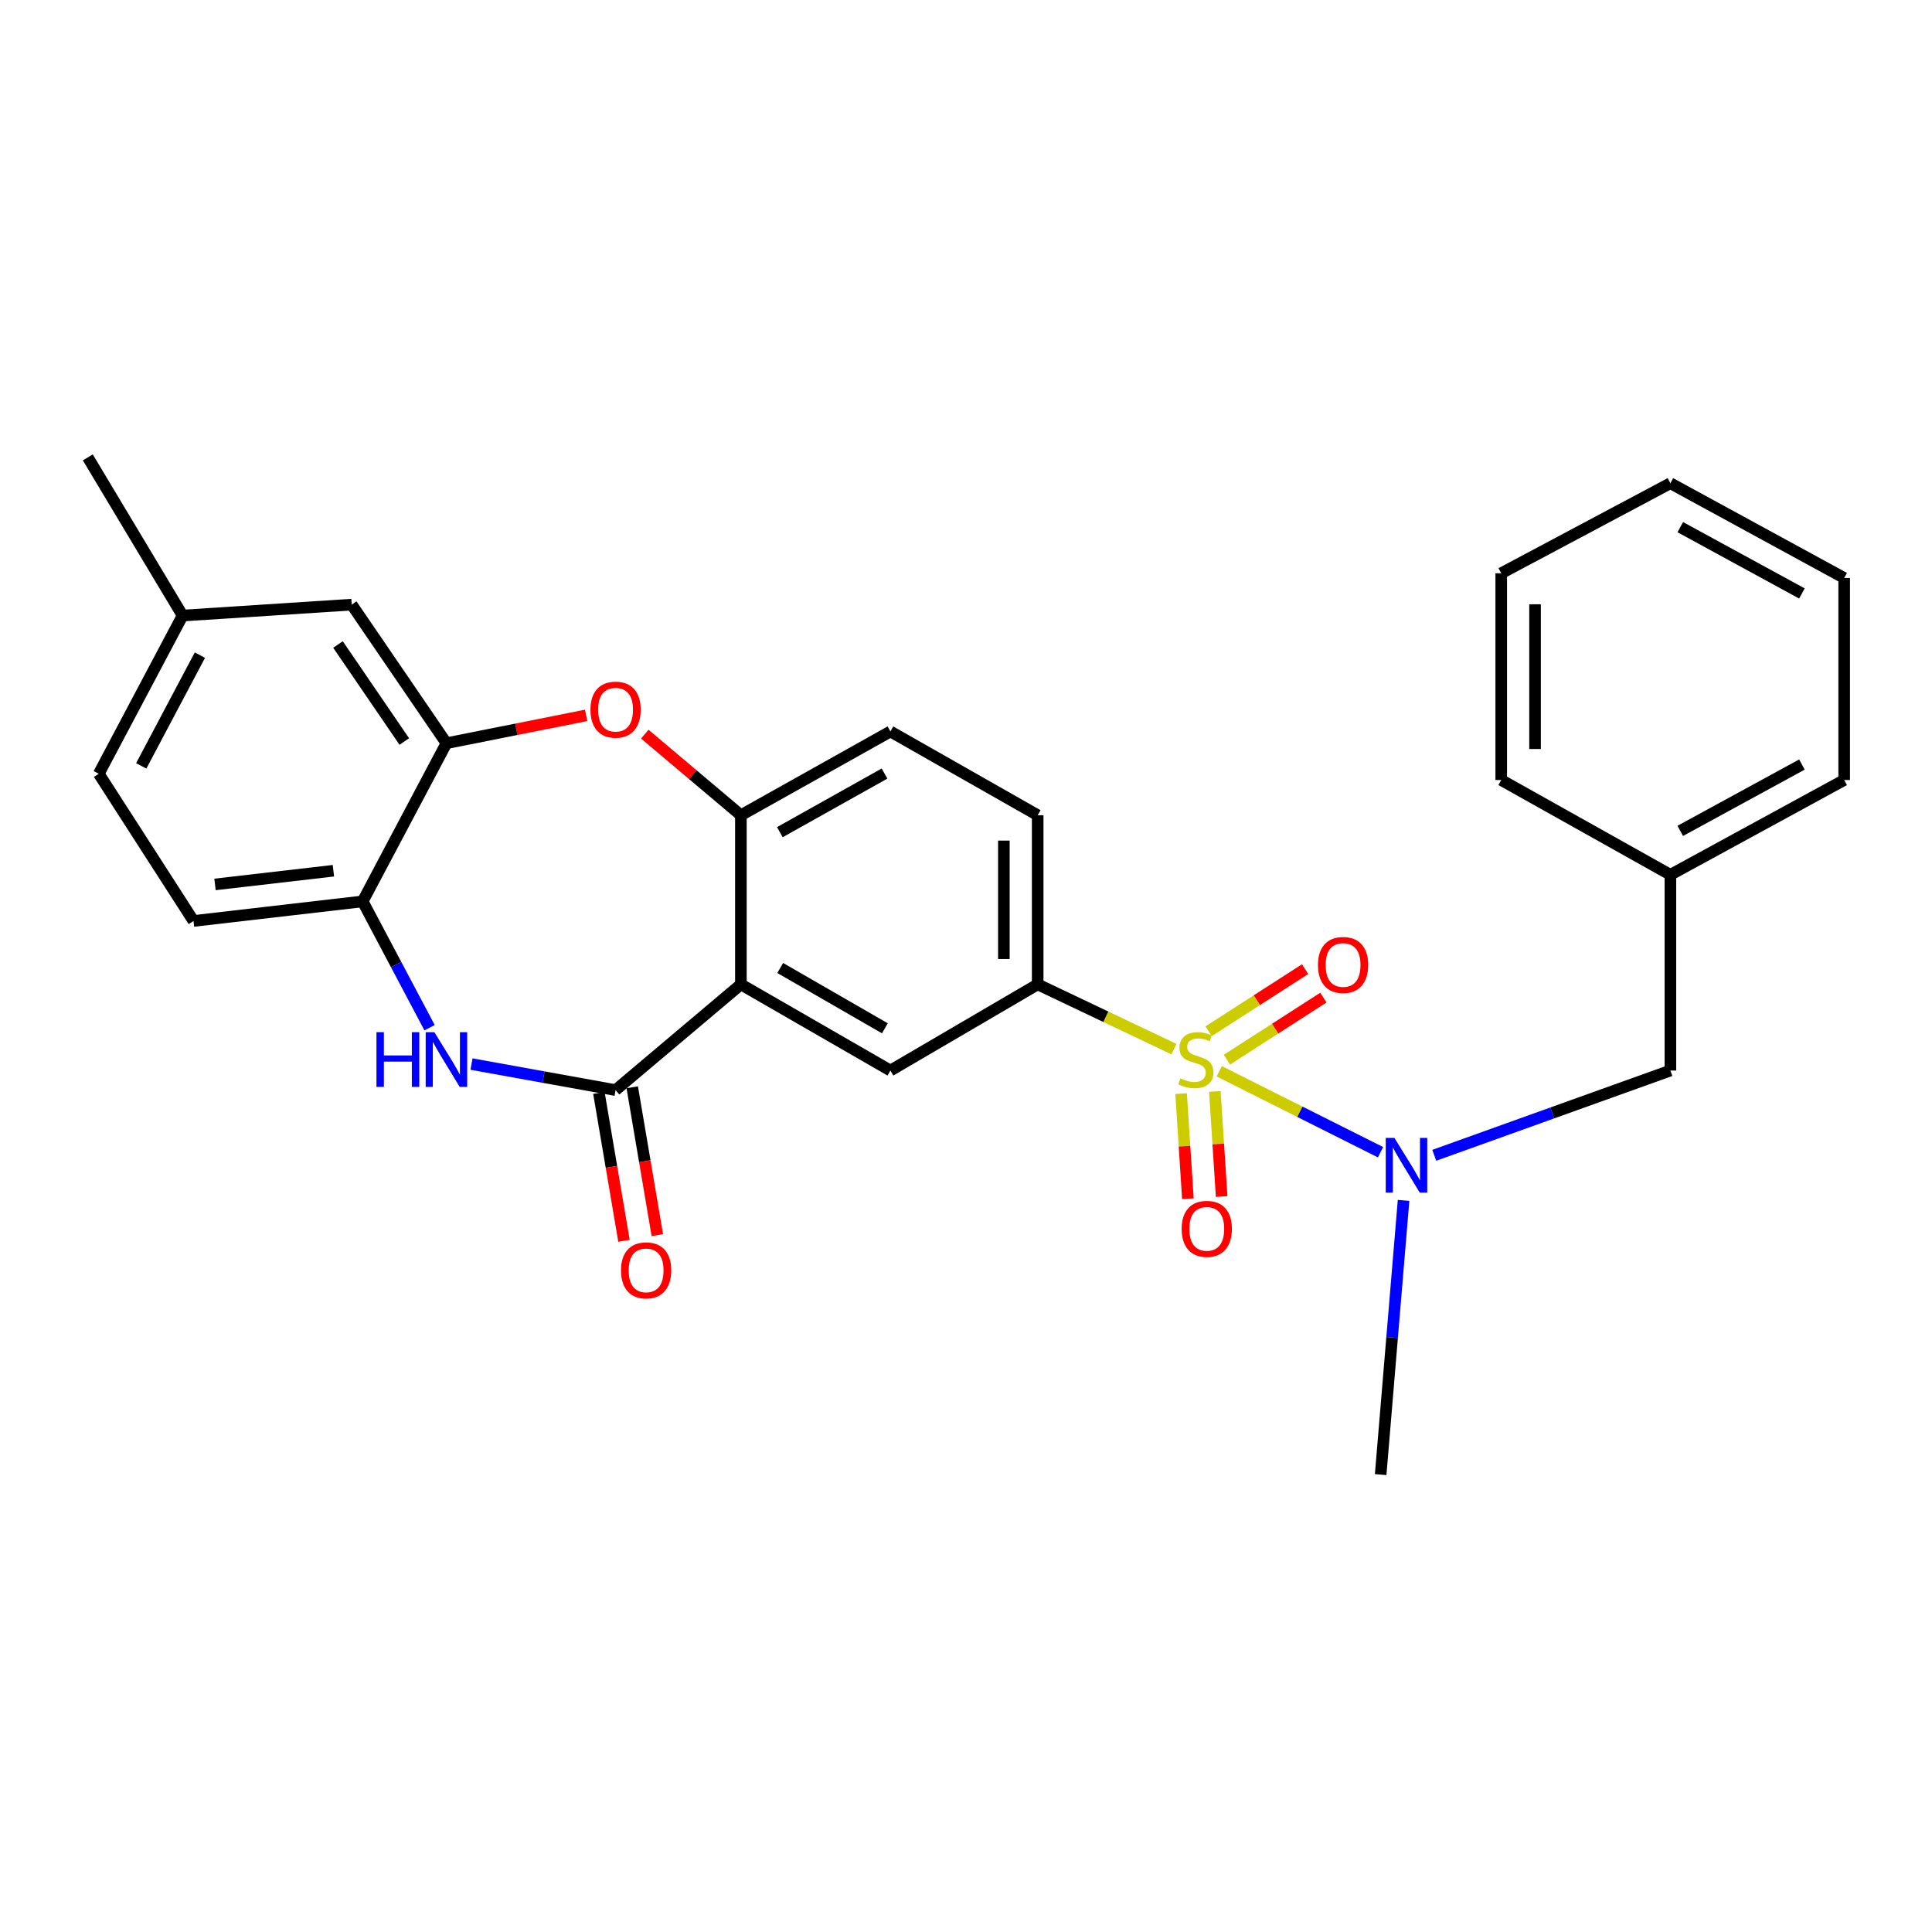 <?xml version='1.0' encoding='iso-8859-1'?>
<svg version='1.1' baseProfile='full'
              xmlns='http://www.w3.org/2000/svg'
                      xmlns:rdkit='http://www.rdkit.org/xml'
                      xmlns:xlink='http://www.w3.org/1999/xlink'
                  xml:space='preserve'
width='1000px' height='1000px' viewBox='0 0 1000 1000'>
<!-- END OF HEADER -->
<rect style='opacity:1.0;fill:#FFFFFF;stroke:none' width='1000' height='1000' x='0' y='0'> </rect>
<path class='bond-3' d='M 607.621,543.027 L 572.364,526.27' style='fill:none;fill-rule:evenodd;stroke:#CCCC00;stroke-width:6px;stroke-linecap:butt;stroke-linejoin:miter;stroke-opacity:1' />
<path class='bond-3' d='M 572.364,526.27 L 537.107,509.513' style='fill:none;fill-rule:evenodd;stroke:#000000;stroke-width:6px;stroke-linecap:butt;stroke-linejoin:miter;stroke-opacity:1' />
<path class='bond-5' d='M 631.096,554.507 L 672.824,575.449' style='fill:none;fill-rule:evenodd;stroke:#CCCC00;stroke-width:6px;stroke-linecap:butt;stroke-linejoin:miter;stroke-opacity:1' />
<path class='bond-5' d='M 672.824,575.449 L 714.552,596.391' style='fill:none;fill-rule:evenodd;stroke:#0000FF;stroke-width:6px;stroke-linecap:butt;stroke-linejoin:miter;stroke-opacity:1' />
<path class='bond-10' d='M 611.335,566.057 L 613.093,593.253' style='fill:none;fill-rule:evenodd;stroke:#CCCC00;stroke-width:6px;stroke-linecap:butt;stroke-linejoin:miter;stroke-opacity:1' />
<path class='bond-10' d='M 613.093,593.253 L 614.852,620.448' style='fill:none;fill-rule:evenodd;stroke:#FF0000;stroke-width:6px;stroke-linecap:butt;stroke-linejoin:miter;stroke-opacity:1' />
<path class='bond-10' d='M 628.806,564.928 L 630.565,592.123' style='fill:none;fill-rule:evenodd;stroke:#CCCC00;stroke-width:6px;stroke-linecap:butt;stroke-linejoin:miter;stroke-opacity:1' />
<path class='bond-10' d='M 630.565,592.123 L 632.323,619.318' style='fill:none;fill-rule:evenodd;stroke:#FF0000;stroke-width:6px;stroke-linecap:butt;stroke-linejoin:miter;stroke-opacity:1' />
<path class='bond-11' d='M 635.049,548.481 L 660.016,532.418' style='fill:none;fill-rule:evenodd;stroke:#CCCC00;stroke-width:6px;stroke-linecap:butt;stroke-linejoin:miter;stroke-opacity:1' />
<path class='bond-11' d='M 660.016,532.418 L 684.983,516.354' style='fill:none;fill-rule:evenodd;stroke:#FF0000;stroke-width:6px;stroke-linecap:butt;stroke-linejoin:miter;stroke-opacity:1' />
<path class='bond-11' d='M 625.575,533.758 L 650.543,517.694' style='fill:none;fill-rule:evenodd;stroke:#CCCC00;stroke-width:6px;stroke-linecap:butt;stroke-linejoin:miter;stroke-opacity:1' />
<path class='bond-11' d='M 650.543,517.694 L 675.51,501.63' style='fill:none;fill-rule:evenodd;stroke:#FF0000;stroke-width:6px;stroke-linecap:butt;stroke-linejoin:miter;stroke-opacity:1' />
<path class='bond-0' d='M 383.485,509.513 L 460.879,554.109' style='fill:none;fill-rule:evenodd;stroke:#000000;stroke-width:6px;stroke-linecap:butt;stroke-linejoin:miter;stroke-opacity:1' />
<path class='bond-0' d='M 403.835,501.032 L 458.011,532.25' style='fill:none;fill-rule:evenodd;stroke:#000000;stroke-width:6px;stroke-linecap:butt;stroke-linejoin:miter;stroke-opacity:1' />
<path class='bond-1' d='M 383.485,509.513 L 318.618,564.235' style='fill:none;fill-rule:evenodd;stroke:#000000;stroke-width:6px;stroke-linecap:butt;stroke-linejoin:miter;stroke-opacity:1' />
<path class='bond-28' d='M 383.485,509.513 L 383.485,421.963' style='fill:none;fill-rule:evenodd;stroke:#000000;stroke-width:6px;stroke-linecap:butt;stroke-linejoin:miter;stroke-opacity:1' />
<path class='bond-2' d='M 318.618,564.235 L 281.33,557.498' style='fill:none;fill-rule:evenodd;stroke:#000000;stroke-width:6px;stroke-linecap:butt;stroke-linejoin:miter;stroke-opacity:1' />
<path class='bond-2' d='M 281.33,557.498 L 244.042,550.761' style='fill:none;fill-rule:evenodd;stroke:#0000FF;stroke-width:6px;stroke-linecap:butt;stroke-linejoin:miter;stroke-opacity:1' />
<path class='bond-12' d='M 309.987,565.699 L 316.479,603.967' style='fill:none;fill-rule:evenodd;stroke:#000000;stroke-width:6px;stroke-linecap:butt;stroke-linejoin:miter;stroke-opacity:1' />
<path class='bond-12' d='M 316.479,603.967 L 322.972,642.235' style='fill:none;fill-rule:evenodd;stroke:#FF0000;stroke-width:6px;stroke-linecap:butt;stroke-linejoin:miter;stroke-opacity:1' />
<path class='bond-12' d='M 327.248,562.77 L 333.741,601.039' style='fill:none;fill-rule:evenodd;stroke:#000000;stroke-width:6px;stroke-linecap:butt;stroke-linejoin:miter;stroke-opacity:1' />
<path class='bond-12' d='M 333.741,601.039 L 340.233,639.307' style='fill:none;fill-rule:evenodd;stroke:#FF0000;stroke-width:6px;stroke-linecap:butt;stroke-linejoin:miter;stroke-opacity:1' />
<path class='bond-9' d='M 222.35,531.943 L 205.033,499.252' style='fill:none;fill-rule:evenodd;stroke:#0000FF;stroke-width:6px;stroke-linecap:butt;stroke-linejoin:miter;stroke-opacity:1' />
<path class='bond-9' d='M 205.033,499.252 L 187.716,466.56' style='fill:none;fill-rule:evenodd;stroke:#000000;stroke-width:6px;stroke-linecap:butt;stroke-linejoin:miter;stroke-opacity:1' />
<path class='bond-7' d='M 537.107,509.513 L 460.879,554.109' style='fill:none;fill-rule:evenodd;stroke:#000000;stroke-width:6px;stroke-linecap:butt;stroke-linejoin:miter;stroke-opacity:1' />
<path class='bond-15' d='M 537.107,509.513 L 537.107,421.963' style='fill:none;fill-rule:evenodd;stroke:#000000;stroke-width:6px;stroke-linecap:butt;stroke-linejoin:miter;stroke-opacity:1' />
<path class='bond-15' d='M 519.599,496.38 L 519.599,435.096' style='fill:none;fill-rule:evenodd;stroke:#000000;stroke-width:6px;stroke-linecap:butt;stroke-linejoin:miter;stroke-opacity:1' />
<path class='bond-4' d='M 333.739,379.998 L 358.612,400.98' style='fill:none;fill-rule:evenodd;stroke:#FF0000;stroke-width:6px;stroke-linecap:butt;stroke-linejoin:miter;stroke-opacity:1' />
<path class='bond-4' d='M 358.612,400.98 L 383.485,421.963' style='fill:none;fill-rule:evenodd;stroke:#000000;stroke-width:6px;stroke-linecap:butt;stroke-linejoin:miter;stroke-opacity:1' />
<path class='bond-8' d='M 303.386,370.277 L 267.232,377.484' style='fill:none;fill-rule:evenodd;stroke:#FF0000;stroke-width:6px;stroke-linecap:butt;stroke-linejoin:miter;stroke-opacity:1' />
<path class='bond-8' d='M 267.232,377.484 L 231.078,384.691' style='fill:none;fill-rule:evenodd;stroke:#000000;stroke-width:6px;stroke-linecap:butt;stroke-linejoin:miter;stroke-opacity:1' />
<path class='bond-13' d='M 742.37,597.984 L 803.482,576.046' style='fill:none;fill-rule:evenodd;stroke:#0000FF;stroke-width:6px;stroke-linecap:butt;stroke-linejoin:miter;stroke-opacity:1' />
<path class='bond-13' d='M 803.482,576.046 L 864.593,554.109' style='fill:none;fill-rule:evenodd;stroke:#000000;stroke-width:6px;stroke-linecap:butt;stroke-linejoin:miter;stroke-opacity:1' />
<path class='bond-21' d='M 726.484,621.318 L 720.556,692.285' style='fill:none;fill-rule:evenodd;stroke:#0000FF;stroke-width:6px;stroke-linecap:butt;stroke-linejoin:miter;stroke-opacity:1' />
<path class='bond-21' d='M 720.556,692.285 L 714.628,763.252' style='fill:none;fill-rule:evenodd;stroke:#000000;stroke-width:6px;stroke-linecap:butt;stroke-linejoin:miter;stroke-opacity:1' />
<path class='bond-6' d='M 383.485,421.963 L 460.879,378.612' style='fill:none;fill-rule:evenodd;stroke:#000000;stroke-width:6px;stroke-linecap:butt;stroke-linejoin:miter;stroke-opacity:1' />
<path class='bond-6' d='M 403.65,430.735 L 457.826,400.389' style='fill:none;fill-rule:evenodd;stroke:#000000;stroke-width:6px;stroke-linecap:butt;stroke-linejoin:miter;stroke-opacity:1' />
<path class='bond-14' d='M 231.078,384.691 L 182.046,312.957' style='fill:none;fill-rule:evenodd;stroke:#000000;stroke-width:6px;stroke-linecap:butt;stroke-linejoin:miter;stroke-opacity:1' />
<path class='bond-14' d='M 209.269,383.81 L 174.947,333.596' style='fill:none;fill-rule:evenodd;stroke:#000000;stroke-width:6px;stroke-linecap:butt;stroke-linejoin:miter;stroke-opacity:1' />
<path class='bond-30' d='M 231.078,384.691 L 187.716,466.56' style='fill:none;fill-rule:evenodd;stroke:#000000;stroke-width:6px;stroke-linecap:butt;stroke-linejoin:miter;stroke-opacity:1' />
<path class='bond-17' d='M 187.716,466.56 L 100.167,476.695' style='fill:none;fill-rule:evenodd;stroke:#000000;stroke-width:6px;stroke-linecap:butt;stroke-linejoin:miter;stroke-opacity:1' />
<path class='bond-17' d='M 172.571,450.688 L 111.286,457.783' style='fill:none;fill-rule:evenodd;stroke:#000000;stroke-width:6px;stroke-linecap:butt;stroke-linejoin:miter;stroke-opacity:1' />
<path class='bond-19' d='M 864.593,554.109 L 864.593,452.787' style='fill:none;fill-rule:evenodd;stroke:#000000;stroke-width:6px;stroke-linecap:butt;stroke-linejoin:miter;stroke-opacity:1' />
<path class='bond-18' d='M 182.046,312.957 L 94.506,318.618' style='fill:none;fill-rule:evenodd;stroke:#000000;stroke-width:6px;stroke-linecap:butt;stroke-linejoin:miter;stroke-opacity:1' />
<path class='bond-16' d='M 537.107,421.963 L 460.879,378.612' style='fill:none;fill-rule:evenodd;stroke:#000000;stroke-width:6px;stroke-linecap:butt;stroke-linejoin:miter;stroke-opacity:1' />
<path class='bond-20' d='M 100.167,476.695 L 51.125,400.496' style='fill:none;fill-rule:evenodd;stroke:#000000;stroke-width:6px;stroke-linecap:butt;stroke-linejoin:miter;stroke-opacity:1' />
<path class='bond-22' d='M 94.506,318.618 L 45.455,236.748' style='fill:none;fill-rule:evenodd;stroke:#000000;stroke-width:6px;stroke-linecap:butt;stroke-linejoin:miter;stroke-opacity:1' />
<path class='bond-31' d='M 94.506,318.618 L 51.125,400.496' style='fill:none;fill-rule:evenodd;stroke:#000000;stroke-width:6px;stroke-linecap:butt;stroke-linejoin:miter;stroke-opacity:1' />
<path class='bond-31' d='M 103.47,339.096 L 73.103,396.411' style='fill:none;fill-rule:evenodd;stroke:#000000;stroke-width:6px;stroke-linecap:butt;stroke-linejoin:miter;stroke-opacity:1' />
<path class='bond-23' d='M 864.593,452.787 L 954.545,403.735' style='fill:none;fill-rule:evenodd;stroke:#000000;stroke-width:6px;stroke-linecap:butt;stroke-linejoin:miter;stroke-opacity:1' />
<path class='bond-23' d='M 869.704,430.058 L 932.671,395.722' style='fill:none;fill-rule:evenodd;stroke:#000000;stroke-width:6px;stroke-linecap:butt;stroke-linejoin:miter;stroke-opacity:1' />
<path class='bond-24' d='M 864.593,452.787 L 777.034,403.735' style='fill:none;fill-rule:evenodd;stroke:#000000;stroke-width:6px;stroke-linecap:butt;stroke-linejoin:miter;stroke-opacity:1' />
<path class='bond-26' d='M 954.545,403.735 L 954.545,299.164' style='fill:none;fill-rule:evenodd;stroke:#000000;stroke-width:6px;stroke-linecap:butt;stroke-linejoin:miter;stroke-opacity:1' />
<path class='bond-25' d='M 777.034,403.735 L 777.034,296.723' style='fill:none;fill-rule:evenodd;stroke:#000000;stroke-width:6px;stroke-linecap:butt;stroke-linejoin:miter;stroke-opacity:1' />
<path class='bond-25' d='M 794.542,387.684 L 794.542,312.775' style='fill:none;fill-rule:evenodd;stroke:#000000;stroke-width:6px;stroke-linecap:butt;stroke-linejoin:miter;stroke-opacity:1' />
<path class='bond-27' d='M 777.034,296.723 L 864.593,250.123' style='fill:none;fill-rule:evenodd;stroke:#000000;stroke-width:6px;stroke-linecap:butt;stroke-linejoin:miter;stroke-opacity:1' />
<path class='bond-29' d='M 954.545,299.164 L 864.593,250.123' style='fill:none;fill-rule:evenodd;stroke:#000000;stroke-width:6px;stroke-linecap:butt;stroke-linejoin:miter;stroke-opacity:1' />
<path class='bond-29' d='M 932.672,307.18 L 869.706,272.851' style='fill:none;fill-rule:evenodd;stroke:#000000;stroke-width:6px;stroke-linecap:butt;stroke-linejoin:miter;stroke-opacity:1' />
<path  class='atom-0' d='M 610.967 558.139
Q 611.287 558.259, 612.607 558.819
Q 613.927 559.379, 615.367 559.739
Q 616.847 560.059, 618.287 560.059
Q 620.967 560.059, 622.527 558.779
Q 624.087 557.459, 624.087 555.179
Q 624.087 553.619, 623.287 552.659
Q 622.527 551.699, 621.327 551.179
Q 620.127 550.659, 618.127 550.059
Q 615.607 549.299, 614.087 548.579
Q 612.607 547.859, 611.527 546.339
Q 610.487 544.819, 610.487 542.259
Q 610.487 538.699, 612.887 536.499
Q 615.327 534.299, 620.127 534.299
Q 623.407 534.299, 627.127 535.859
L 626.207 538.939
Q 622.807 537.539, 620.247 537.539
Q 617.487 537.539, 615.967 538.699
Q 614.447 539.819, 614.487 541.779
Q 614.487 543.299, 615.247 544.219
Q 616.047 545.139, 617.167 545.659
Q 618.327 546.179, 620.247 546.779
Q 622.807 547.579, 624.327 548.379
Q 625.847 549.179, 626.927 550.819
Q 628.047 552.419, 628.047 555.179
Q 628.047 559.099, 625.407 561.219
Q 622.807 563.299, 618.447 563.299
Q 615.927 563.299, 614.007 562.739
Q 612.127 562.219, 609.887 561.299
L 610.967 558.139
' fill='#CCCC00'/>
<path  class='atom-3' d='M 194.858 534.259
L 198.698 534.259
L 198.698 546.299
L 213.178 546.299
L 213.178 534.259
L 217.018 534.259
L 217.018 562.579
L 213.178 562.579
L 213.178 549.499
L 198.698 549.499
L 198.698 562.579
L 194.858 562.579
L 194.858 534.259
' fill='#0000FF'/>
<path  class='atom-3' d='M 224.818 534.259
L 234.098 549.259
Q 235.018 550.739, 236.498 553.419
Q 237.978 556.099, 238.058 556.259
L 238.058 534.259
L 241.818 534.259
L 241.818 562.579
L 237.938 562.579
L 227.978 546.179
Q 226.818 544.259, 225.578 542.059
Q 224.378 539.859, 224.018 539.179
L 224.018 562.579
L 220.338 562.579
L 220.338 534.259
L 224.818 534.259
' fill='#0000FF'/>
<path  class='atom-5' d='M 305.618 367.321
Q 305.618 360.521, 308.978 356.721
Q 312.338 352.921, 318.618 352.921
Q 324.898 352.921, 328.258 356.721
Q 331.618 360.521, 331.618 367.321
Q 331.618 374.201, 328.218 378.121
Q 324.818 382.001, 318.618 382.001
Q 312.378 382.001, 308.978 378.121
Q 305.618 374.241, 305.618 367.321
M 318.618 378.801
Q 322.938 378.801, 325.258 375.921
Q 327.618 373.001, 327.618 367.321
Q 327.618 361.761, 325.258 358.961
Q 322.938 356.121, 318.618 356.121
Q 314.298 356.121, 311.938 358.921
Q 309.618 361.721, 309.618 367.321
Q 309.618 373.041, 311.938 375.921
Q 314.298 378.801, 318.618 378.801
' fill='#FF0000'/>
<path  class='atom-6' d='M 721.742 588.981
L 731.022 603.981
Q 731.942 605.461, 733.422 608.141
Q 734.902 610.821, 734.982 610.981
L 734.982 588.981
L 738.742 588.981
L 738.742 617.301
L 734.862 617.301
L 724.902 600.901
Q 723.742 598.981, 722.502 596.781
Q 721.302 594.581, 720.942 593.901
L 720.942 617.301
L 717.262 617.301
L 717.262 588.981
L 721.742 588.981
' fill='#0000FF'/>
<path  class='atom-11' d='M 611.627 636.049
Q 611.627 629.249, 614.987 625.449
Q 618.347 621.649, 624.627 621.649
Q 630.907 621.649, 634.267 625.449
Q 637.627 629.249, 637.627 636.049
Q 637.627 642.929, 634.227 646.849
Q 630.827 650.729, 624.627 650.729
Q 618.387 650.729, 614.987 646.849
Q 611.627 642.969, 611.627 636.049
M 624.627 647.529
Q 628.947 647.529, 631.267 644.649
Q 633.627 641.729, 633.627 636.049
Q 633.627 630.489, 631.267 627.689
Q 628.947 624.849, 624.627 624.849
Q 620.307 624.849, 617.947 627.649
Q 615.627 630.449, 615.627 636.049
Q 615.627 641.769, 617.947 644.649
Q 620.307 647.529, 624.627 647.529
' fill='#FF0000'/>
<path  class='atom-12' d='M 682.175 499.467
Q 682.175 492.667, 685.535 488.867
Q 688.895 485.067, 695.175 485.067
Q 701.455 485.067, 704.815 488.867
Q 708.175 492.667, 708.175 499.467
Q 708.175 506.347, 704.775 510.267
Q 701.375 514.147, 695.175 514.147
Q 688.935 514.147, 685.535 510.267
Q 682.175 506.387, 682.175 499.467
M 695.175 510.947
Q 699.495 510.947, 701.815 508.067
Q 704.175 505.147, 704.175 499.467
Q 704.175 493.907, 701.815 491.107
Q 699.495 488.267, 695.175 488.267
Q 690.855 488.267, 688.495 491.067
Q 686.175 493.867, 686.175 499.467
Q 686.175 505.187, 688.495 508.067
Q 690.855 510.947, 695.175 510.947
' fill='#FF0000'/>
<path  class='atom-13' d='M 321.433 657.535
Q 321.433 650.735, 324.793 646.935
Q 328.153 643.135, 334.433 643.135
Q 340.713 643.135, 344.073 646.935
Q 347.433 650.735, 347.433 657.535
Q 347.433 664.415, 344.033 668.335
Q 340.633 672.215, 334.433 672.215
Q 328.193 672.215, 324.793 668.335
Q 321.433 664.455, 321.433 657.535
M 334.433 669.015
Q 338.753 669.015, 341.073 666.135
Q 343.433 663.215, 343.433 657.535
Q 343.433 651.975, 341.073 649.175
Q 338.753 646.335, 334.433 646.335
Q 330.113 646.335, 327.753 649.135
Q 325.433 651.935, 325.433 657.535
Q 325.433 663.255, 327.753 666.135
Q 330.113 669.015, 334.433 669.015
' fill='#FF0000'/>
</svg>
